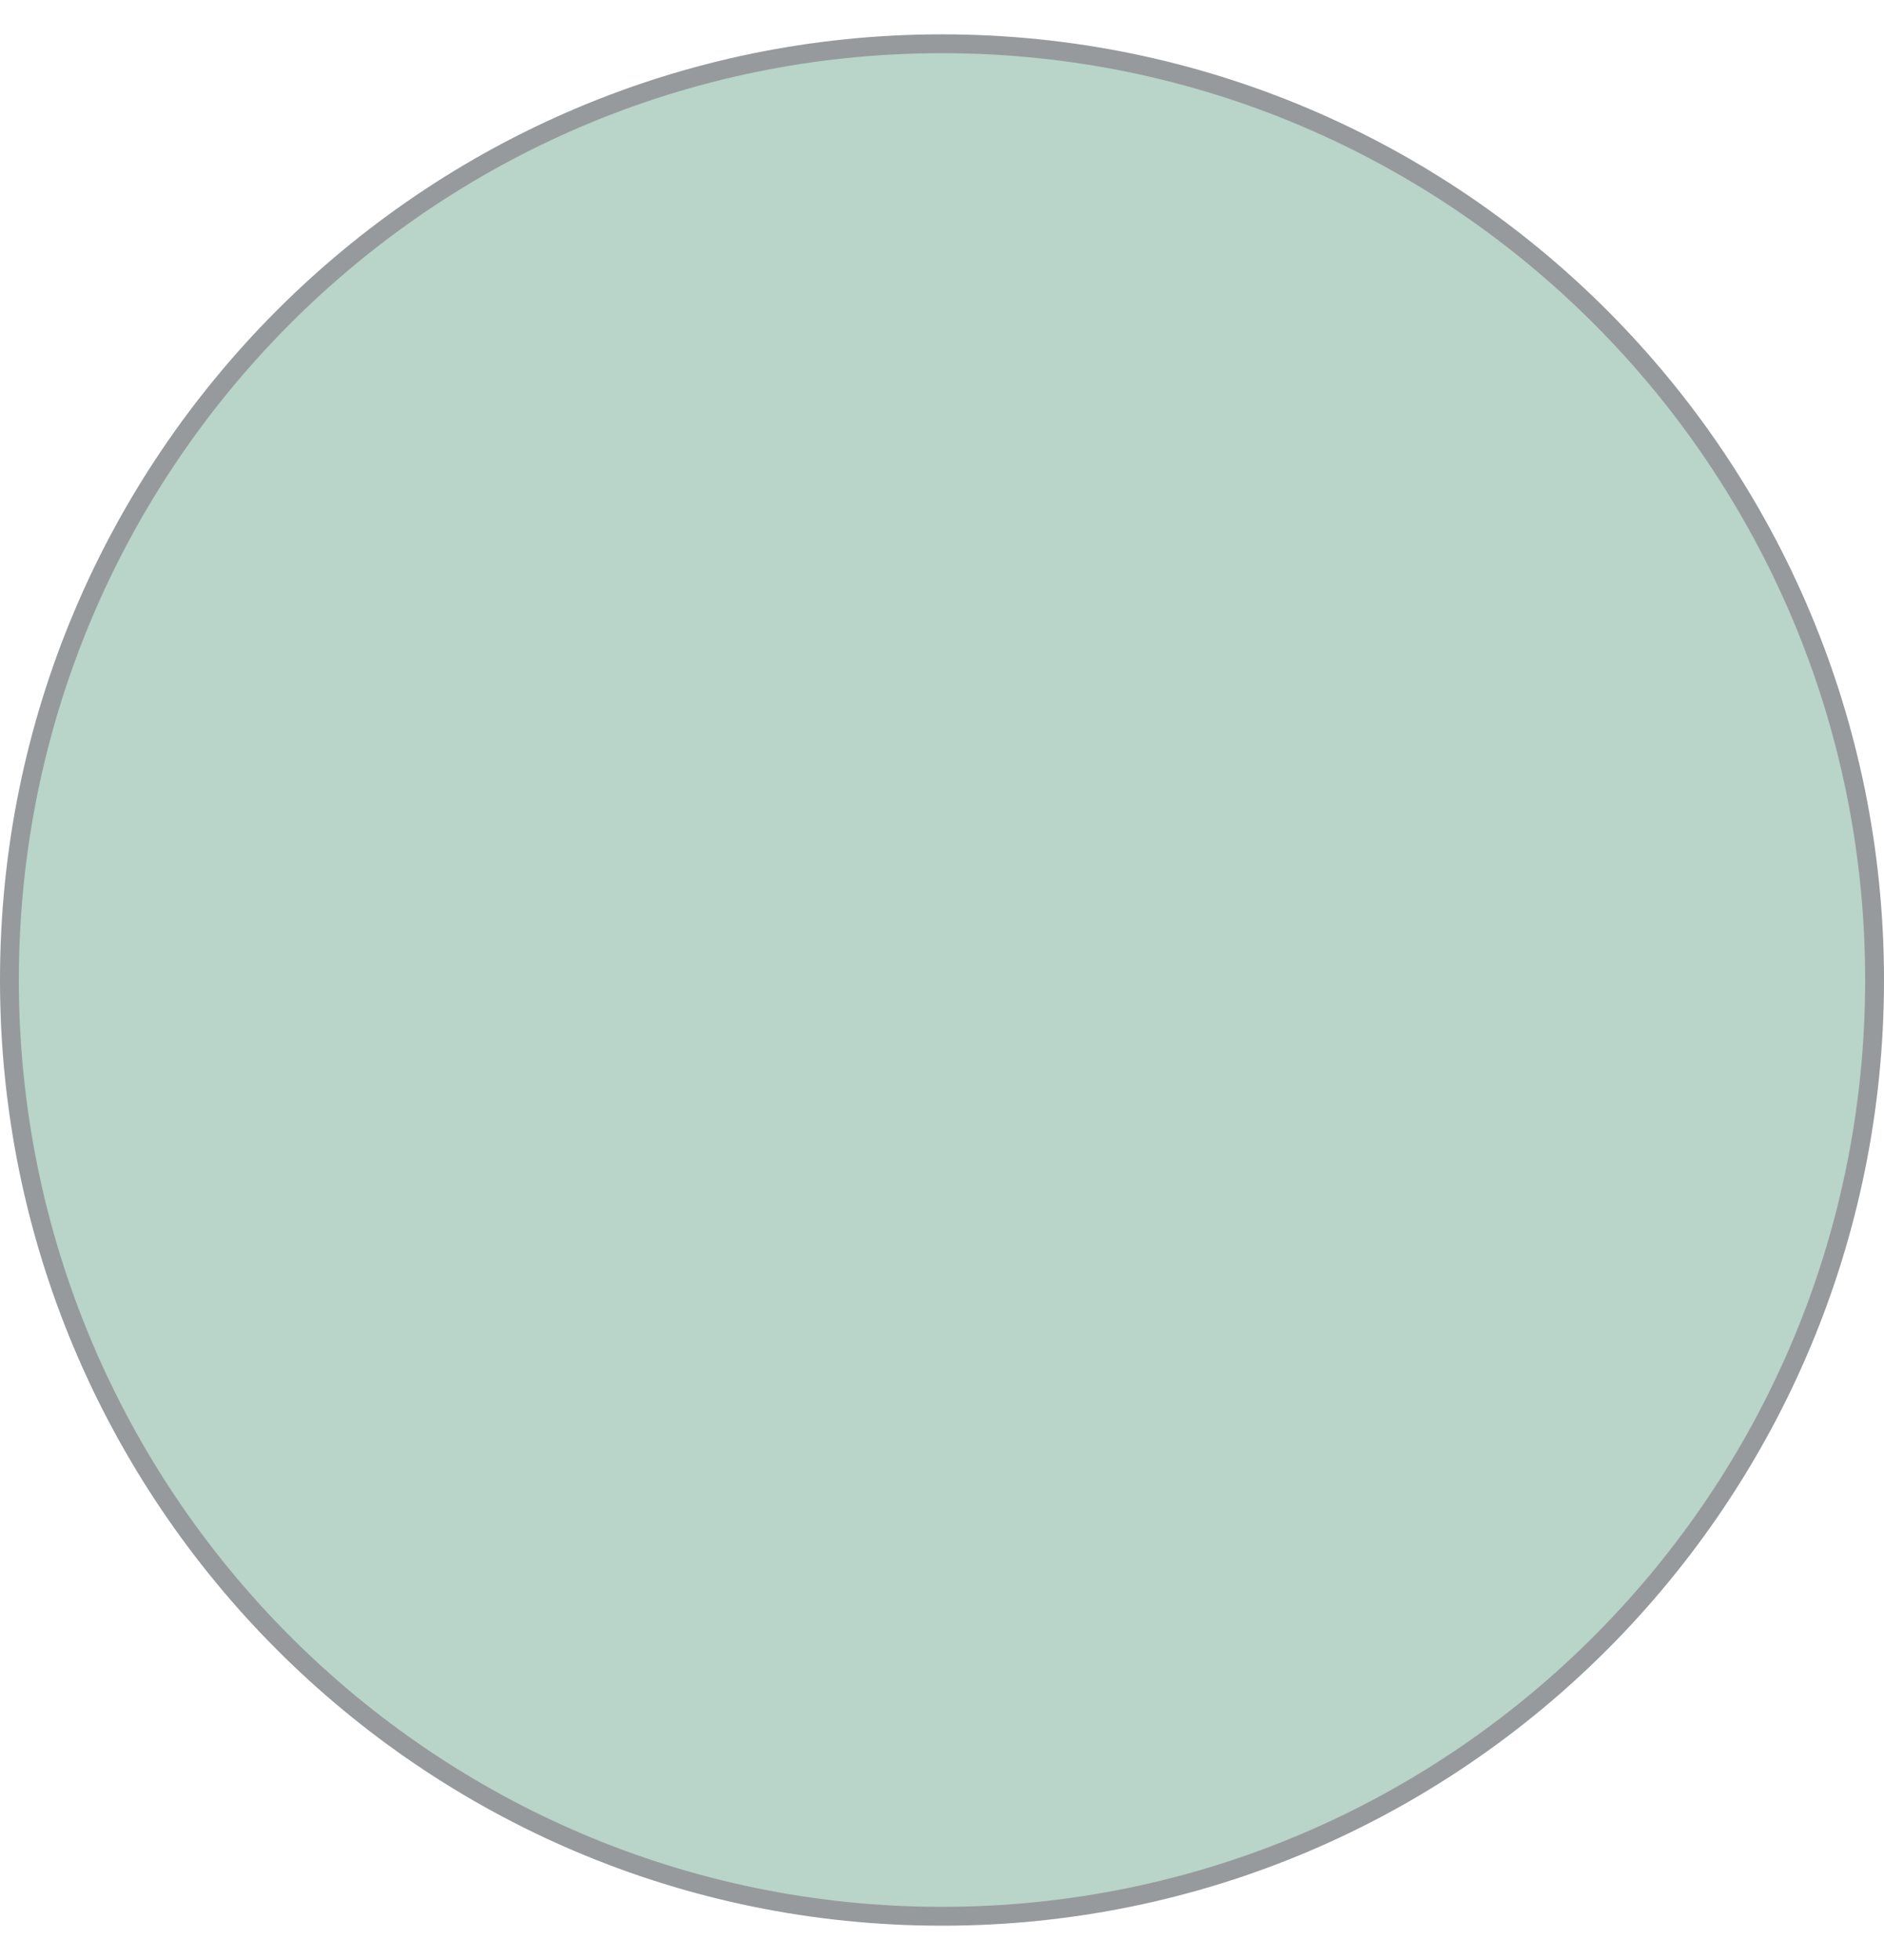 <svg xmlns="http://www.w3.org/2000/svg" width="50" height="52" viewBox="0 0 50 52" fill="none"><path d="M49.75 26C49.75 39.72 38.668 50.84 25 50.84C11.332 50.84 0.25 39.72 0.25 26C0.25 12.281 11.332 1.161 25 1.161C38.668 1.161 49.75 12.281 49.75 26Z" fill="#B9D4C8" stroke="#969A9D" stroke-width="0.5"></path></svg>